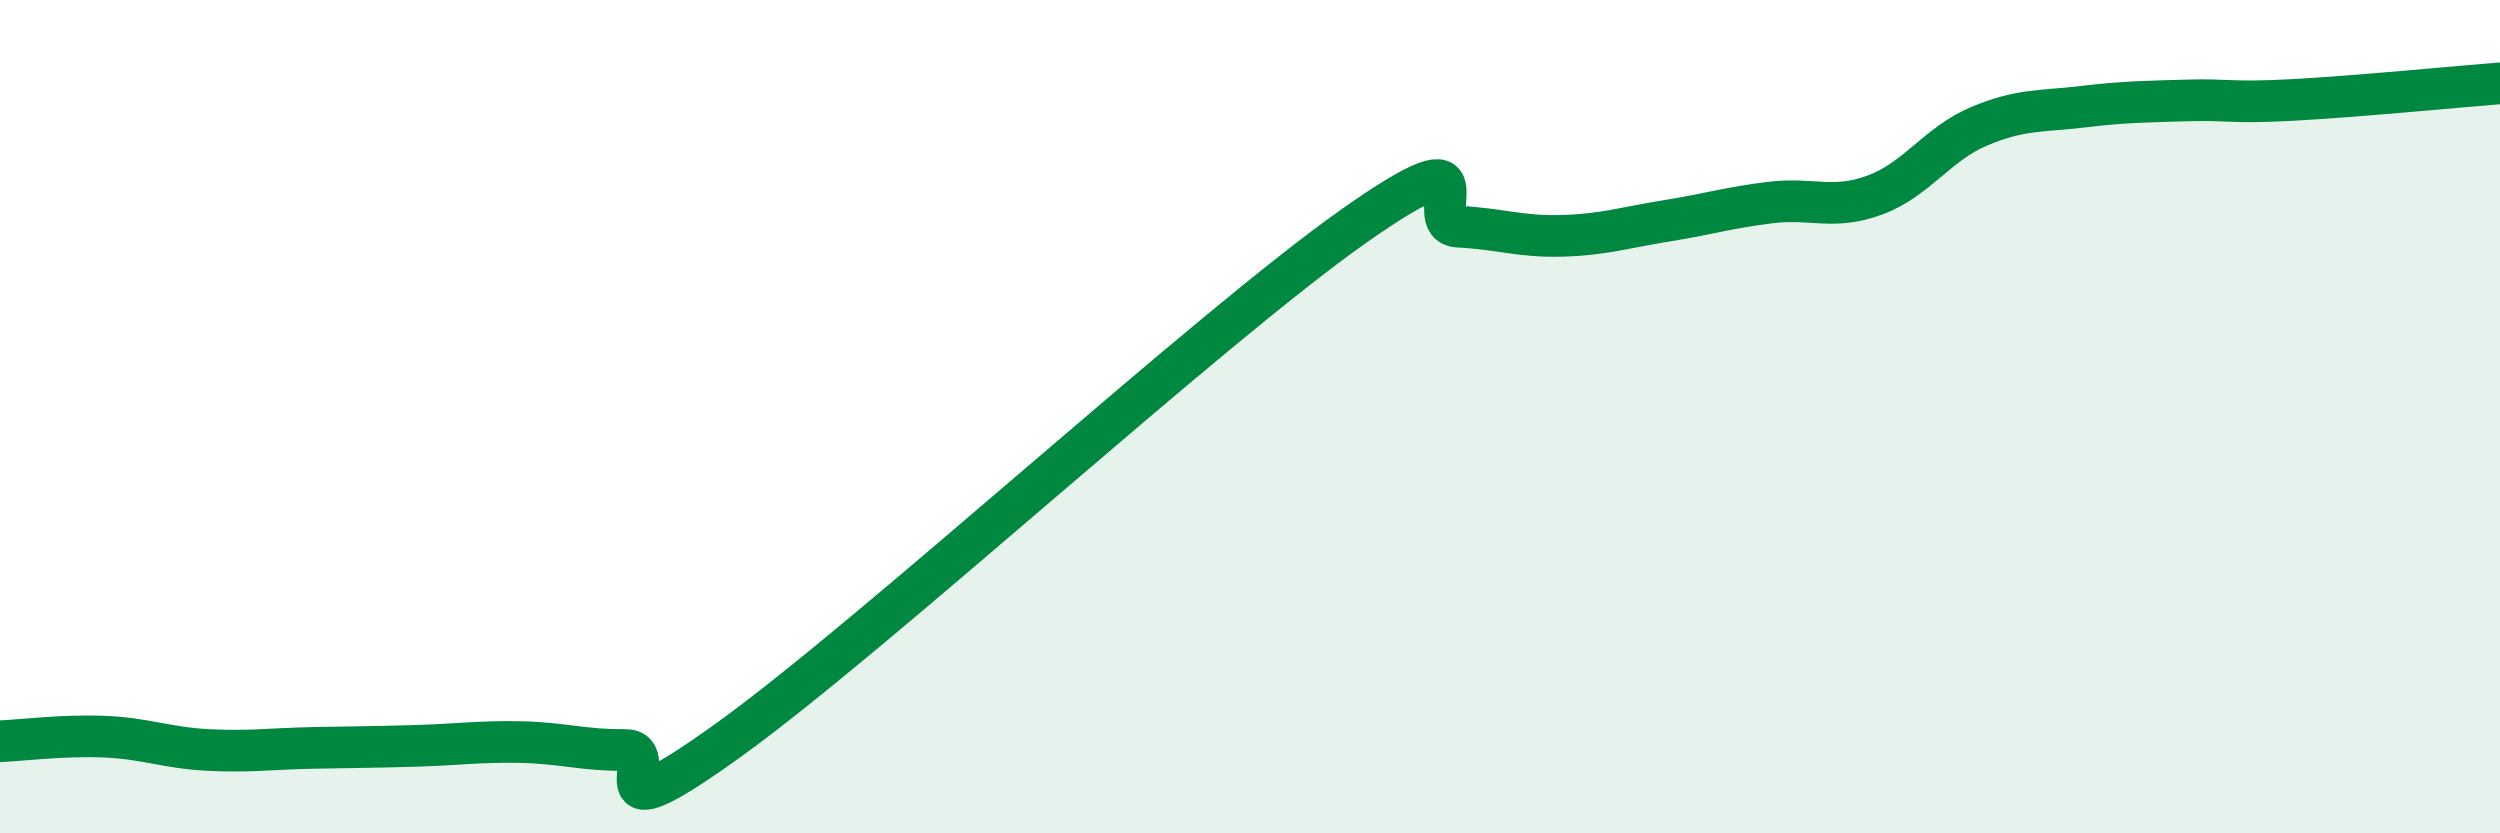 
    <svg width="60" height="20" viewBox="0 0 60 20" xmlns="http://www.w3.org/2000/svg">
      <path
        d="M 0,17.79 C 0.5,17.77 1.5,17.64 2.5,17.68 C 3.5,17.72 4,17.95 5,18 C 6,18.05 6.5,17.97 7.5,17.95 C 8.5,17.93 9,17.93 10,17.9 C 11,17.87 11.5,17.79 12.5,17.81 C 13.5,17.83 14,18.01 15,18 C 16,17.99 14,20.27 17.5,17.75 C 21,15.23 29,7.88 32.5,5.42 C 36,2.96 34,5.39 35,5.44 C 36,5.49 36.5,5.69 37.5,5.66 C 38.5,5.63 39,5.46 40,5.3 C 41,5.14 41.5,4.98 42.5,4.86 C 43.5,4.74 44,5.05 45,4.68 C 46,4.31 46.5,3.45 47.5,3.03 C 48.5,2.61 49,2.68 50,2.56 C 51,2.44 51.5,2.44 52.5,2.41 C 53.5,2.38 53.5,2.48 55,2.4 C 56.5,2.32 59,2.08 60,2L60 20L0 20Z"
        fill="#008740"
        opacity="0.1"
        stroke-linecap="round"
        stroke-linejoin="round"
      />
      <path
        d="M 0,17.79 C 0.5,17.77 1.5,17.64 2.5,17.68 C 3.5,17.72 4,17.95 5,18 C 6,18.05 6.5,17.97 7.5,17.95 C 8.5,17.93 9,17.93 10,17.9 C 11,17.87 11.5,17.79 12.5,17.81 C 13.5,17.83 14,18.01 15,18 C 16,17.99 14,20.27 17.5,17.75 C 21,15.23 29,7.88 32.5,5.42 C 36,2.96 34,5.39 35,5.44 C 36,5.49 36.5,5.69 37.5,5.66 C 38.5,5.63 39,5.46 40,5.3 C 41,5.14 41.5,4.98 42.5,4.86 C 43.5,4.74 44,5.05 45,4.68 C 46,4.31 46.5,3.45 47.5,3.03 C 48.5,2.61 49,2.68 50,2.56 C 51,2.44 51.5,2.44 52.5,2.41 C 53.5,2.38 53.5,2.48 55,2.4 C 56.5,2.32 59,2.08 60,2"
        stroke="#008740"
        stroke-width="1"
        fill="none"
        stroke-linecap="round"
        stroke-linejoin="round"
      />
    </svg>
  